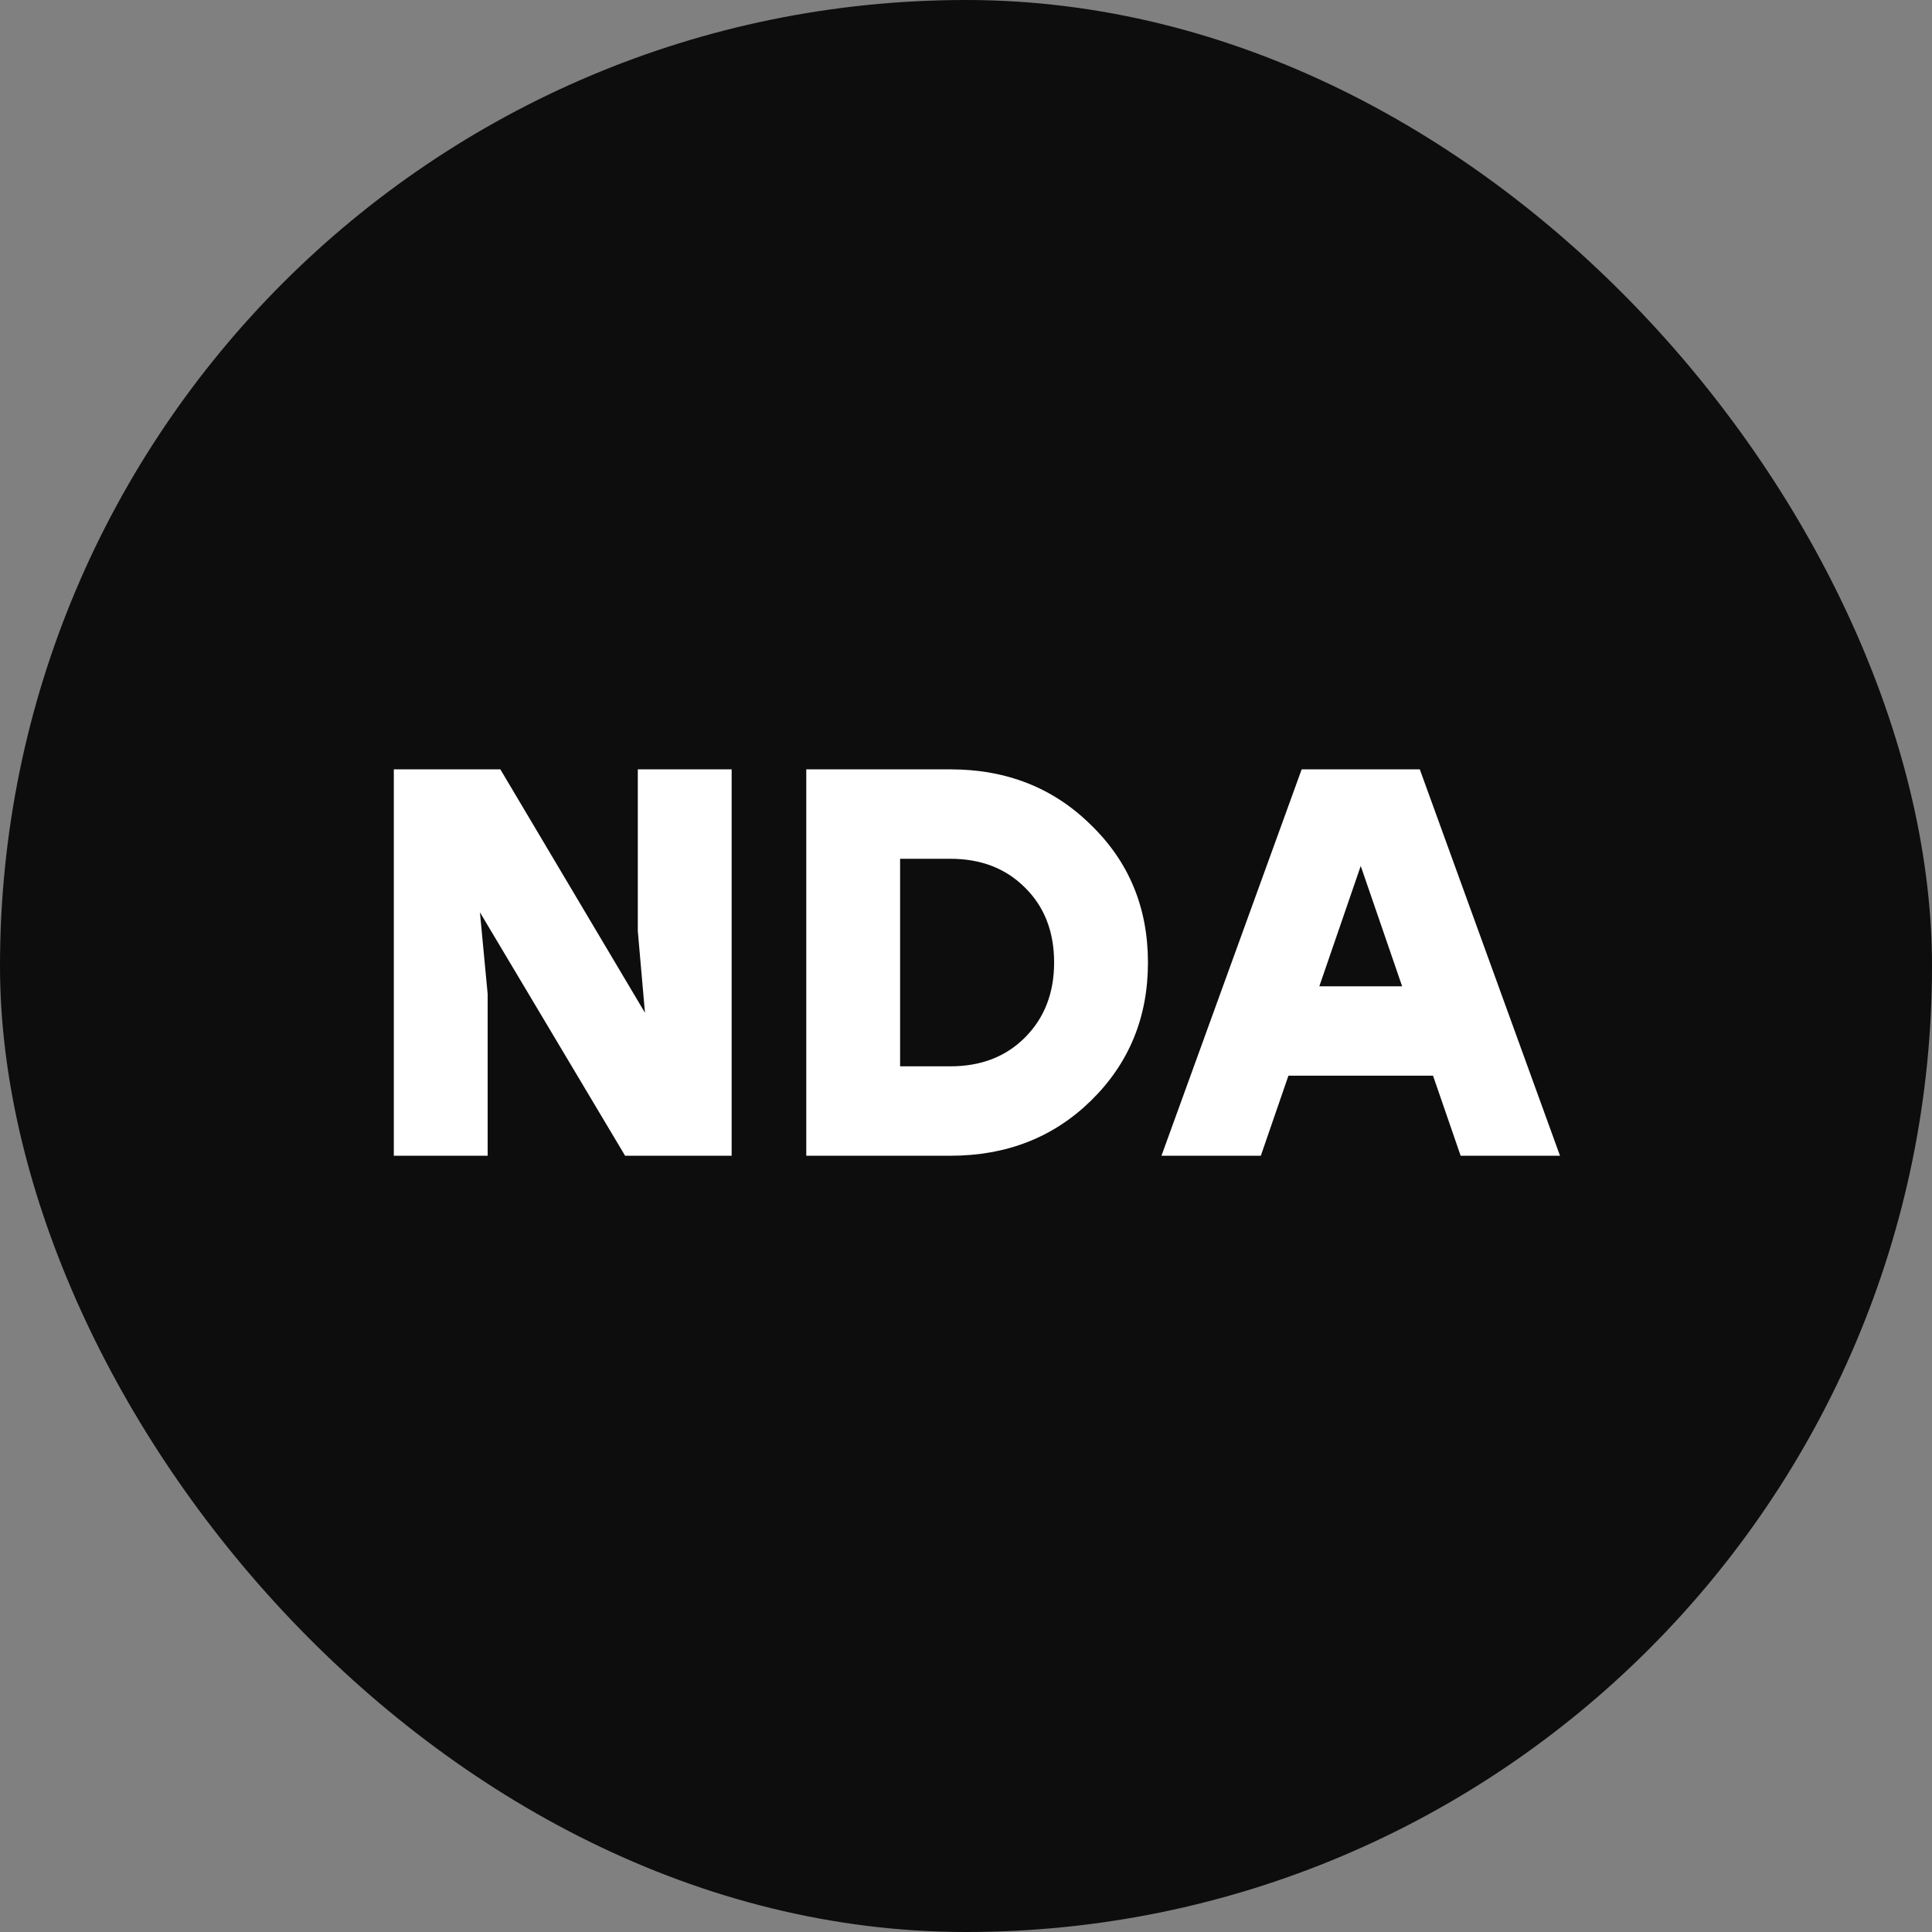 <svg width="112" height="112" viewBox="0 0 112 112" fill="none" xmlns="http://www.w3.org/2000/svg">
<rect x="0" y="0" width="112" height="112" fill="#808080" stroke="none"/>
<rect width="112" height="112" rx="56" fill="#0E0D0D"/>
<path d="M36.974 44.6H42.414V67H36.238L27.822 52.888L28.27 57.624V67H22.83V44.6H29.006L37.39 58.712L36.974 53.976V44.6ZM55.092 44.6C58.356 44.6 61.076 45.677 63.252 47.832C65.449 49.965 66.548 52.621 66.548 55.8C66.548 58.979 65.449 61.645 63.252 63.8C61.076 65.933 58.356 67 55.092 67H46.74V44.6H55.092ZM55.092 61.816C56.863 61.816 58.303 61.261 59.412 60.152C60.543 59.021 61.108 57.571 61.108 55.8C61.108 54.008 60.543 52.557 59.412 51.448C58.303 50.339 56.863 49.784 55.092 49.784H52.18V61.816H55.092ZM84.675 67L83.075 62.36H74.691L73.091 67H67.331L75.459 44.6H82.307L90.435 67H84.675ZM76.483 57.176H81.283L78.883 50.2L76.483 57.176Z" fill="white"/>
</svg>

